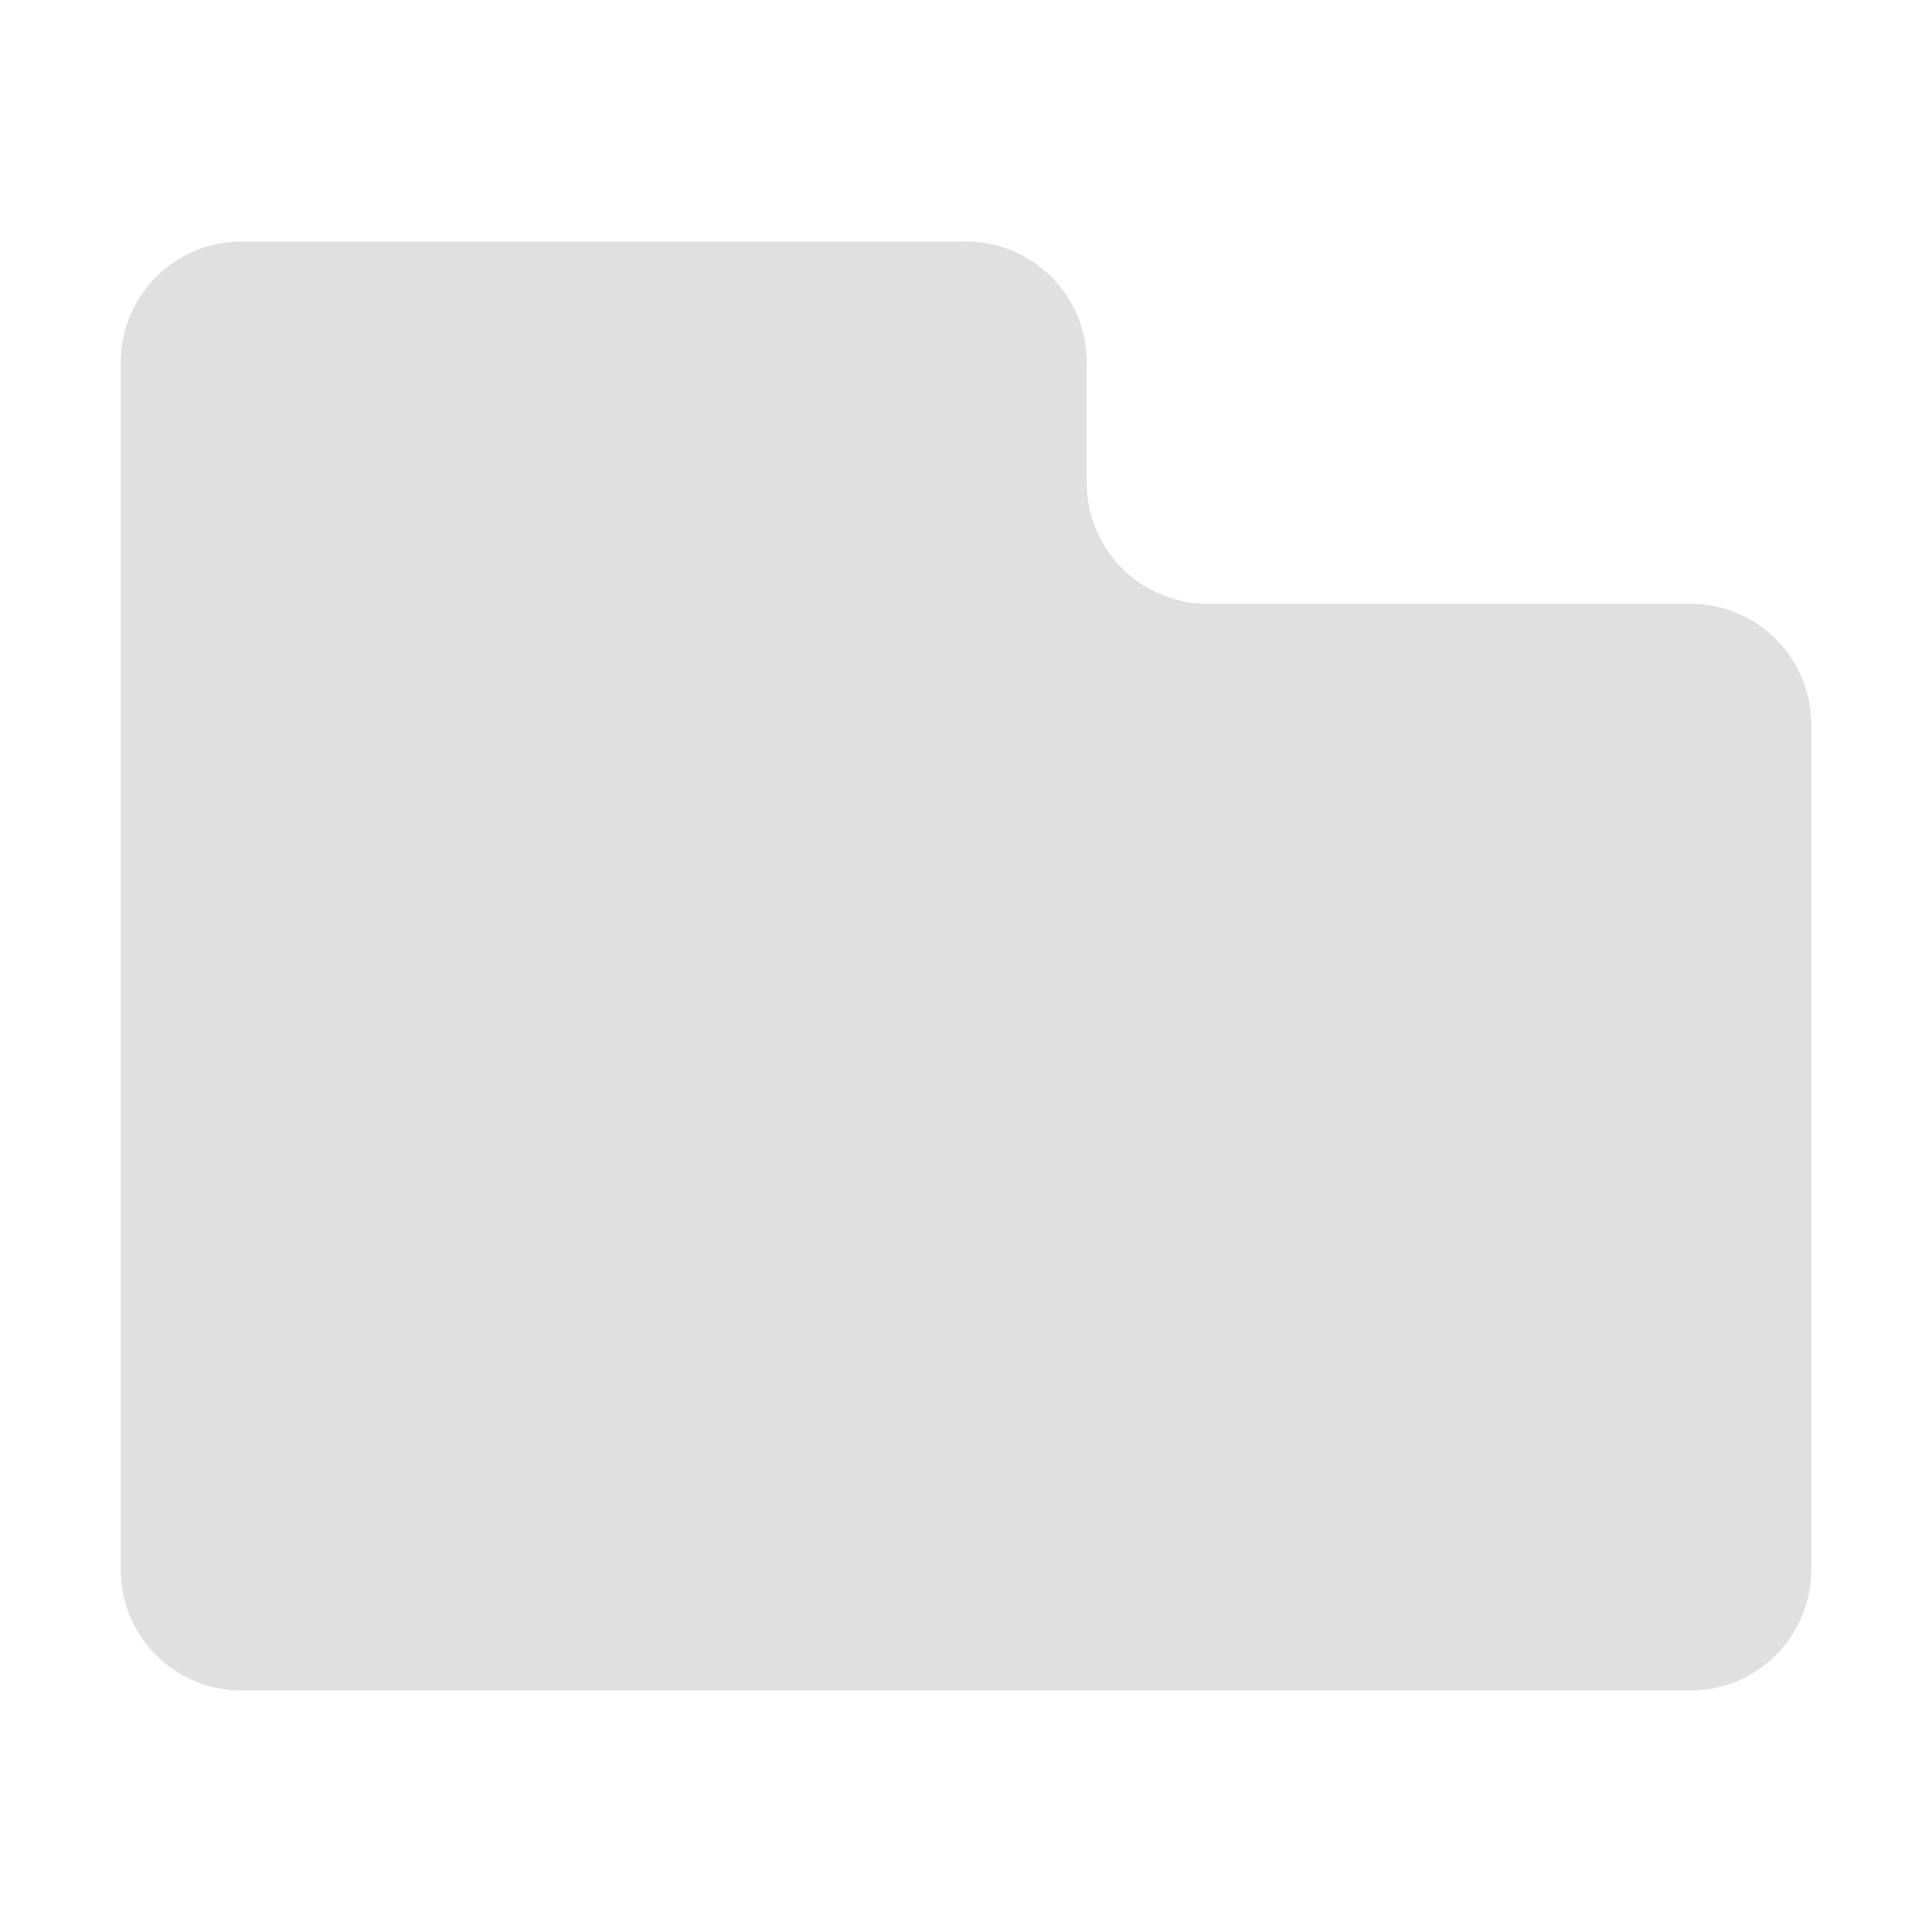 <svg height="16" viewBox="0 0 16 16" width="16" xmlns="http://www.w3.org/2000/svg"><path d="m2 2a1 1 0 0 0 -1 1v2 6 2a1 1 0 0 0 1 1h12a1 1 0 0 0 1-1v-7a1 1 0 0 0 -1-1h-4a1 1 0 0 1 -1-1v-1a1 1 0 0 0 -1-1z" fill="#e0e0e0"/></svg>
